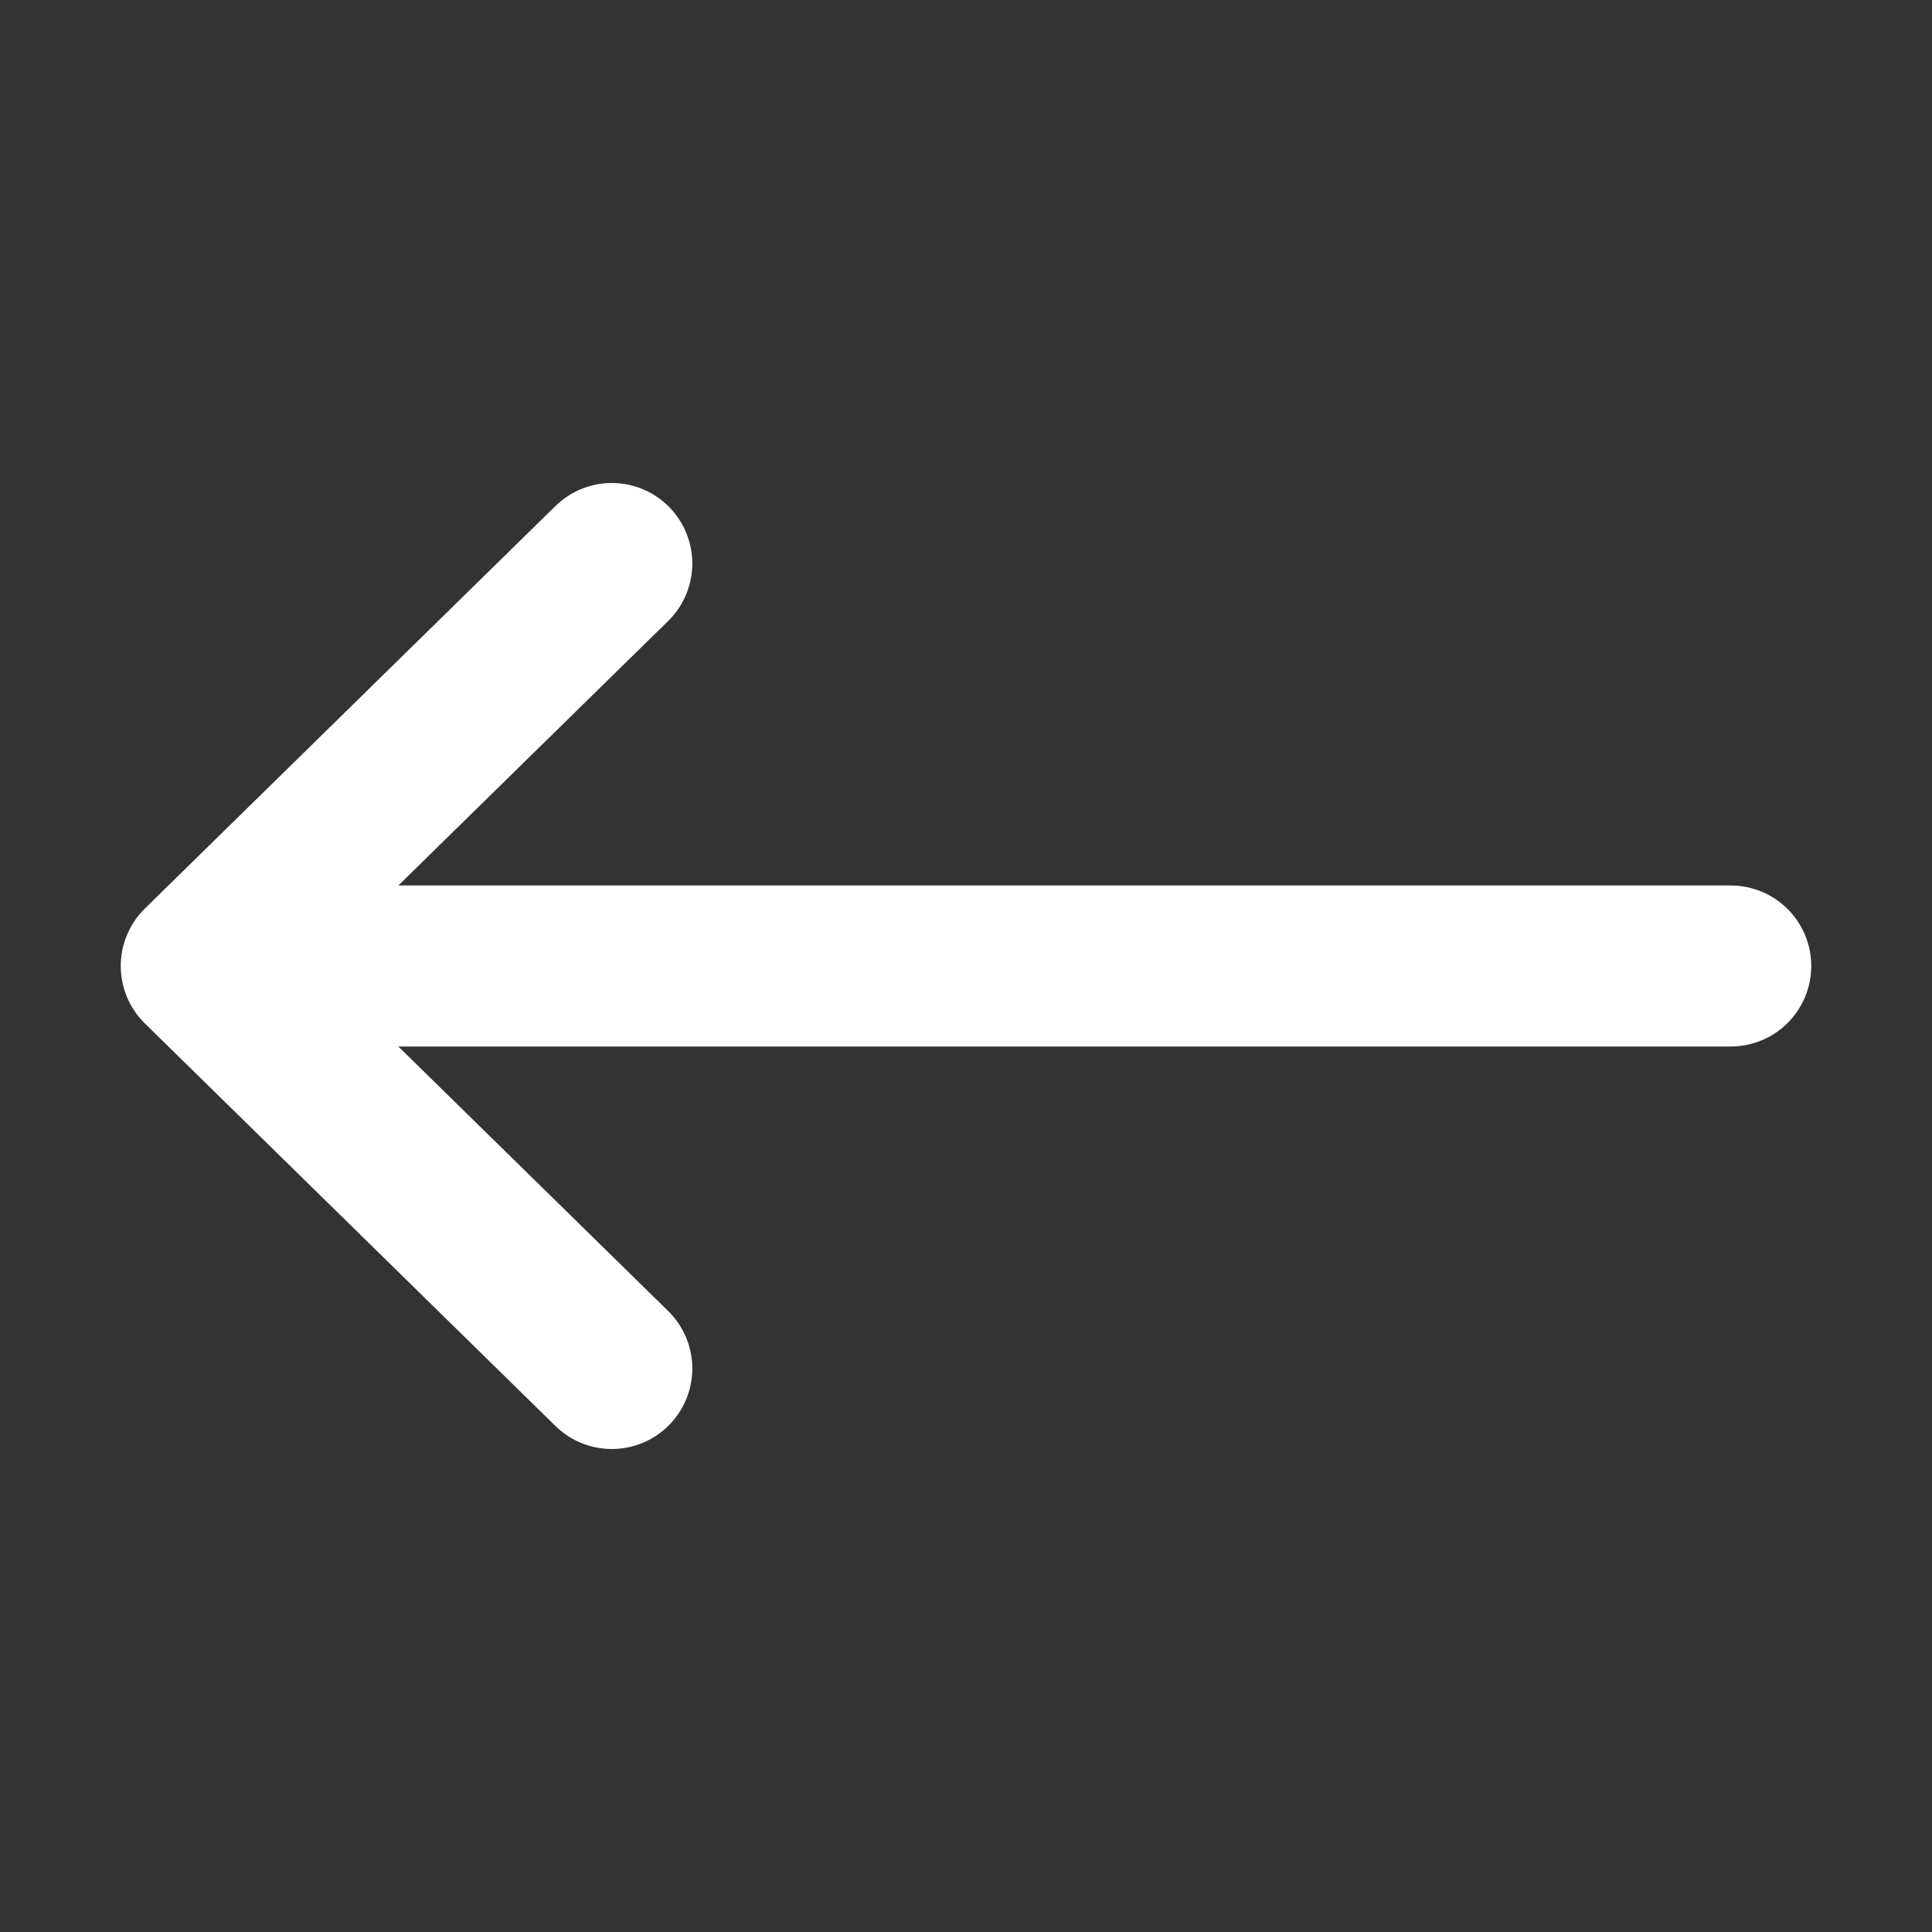 <!DOCTYPE svg PUBLIC "-//W3C//DTD SVG 1.1//EN" "http://www.w3.org/Graphics/SVG/1.1/DTD/svg11.dtd">
<!-- Uploaded to: SVG Repo, www.svgrepo.com, Transformed by: SVG Repo Mixer Tools -->
<svg width="204px" height="204px" viewBox="0 0 24 24" xmlns="http://www.w3.org/2000/svg" fill="#ffffff" stroke="#ffffff">
<rect x="0" y="0" width="24" height="24" fill="#333333" stroke="none"/>
<g id="SVGRepo_bgCarrier" stroke-width="0"/>
<g id="SVGRepo_tracerCarrier" stroke-linecap="round" stroke-linejoin="round"/>
<g id="SVGRepo_iconCarrier"> <title/> <g id="Complete"> <g id="arrow-left"> <g> <polyline data-name="Right" fill="none" id="Right-2" points="7.6 7 2.5 12 7.6 17" stroke="#ffffff" stroke-linecap="round" stroke-linejoin="round" stroke-width="2"/> <line fill="none" stroke="#ffffff" stroke-linecap="round" stroke-linejoin="round" stroke-width="2" x1="21.5" x2="4.8" y1="12" y2="12"/> </g> </g> </g> </g>
</svg>